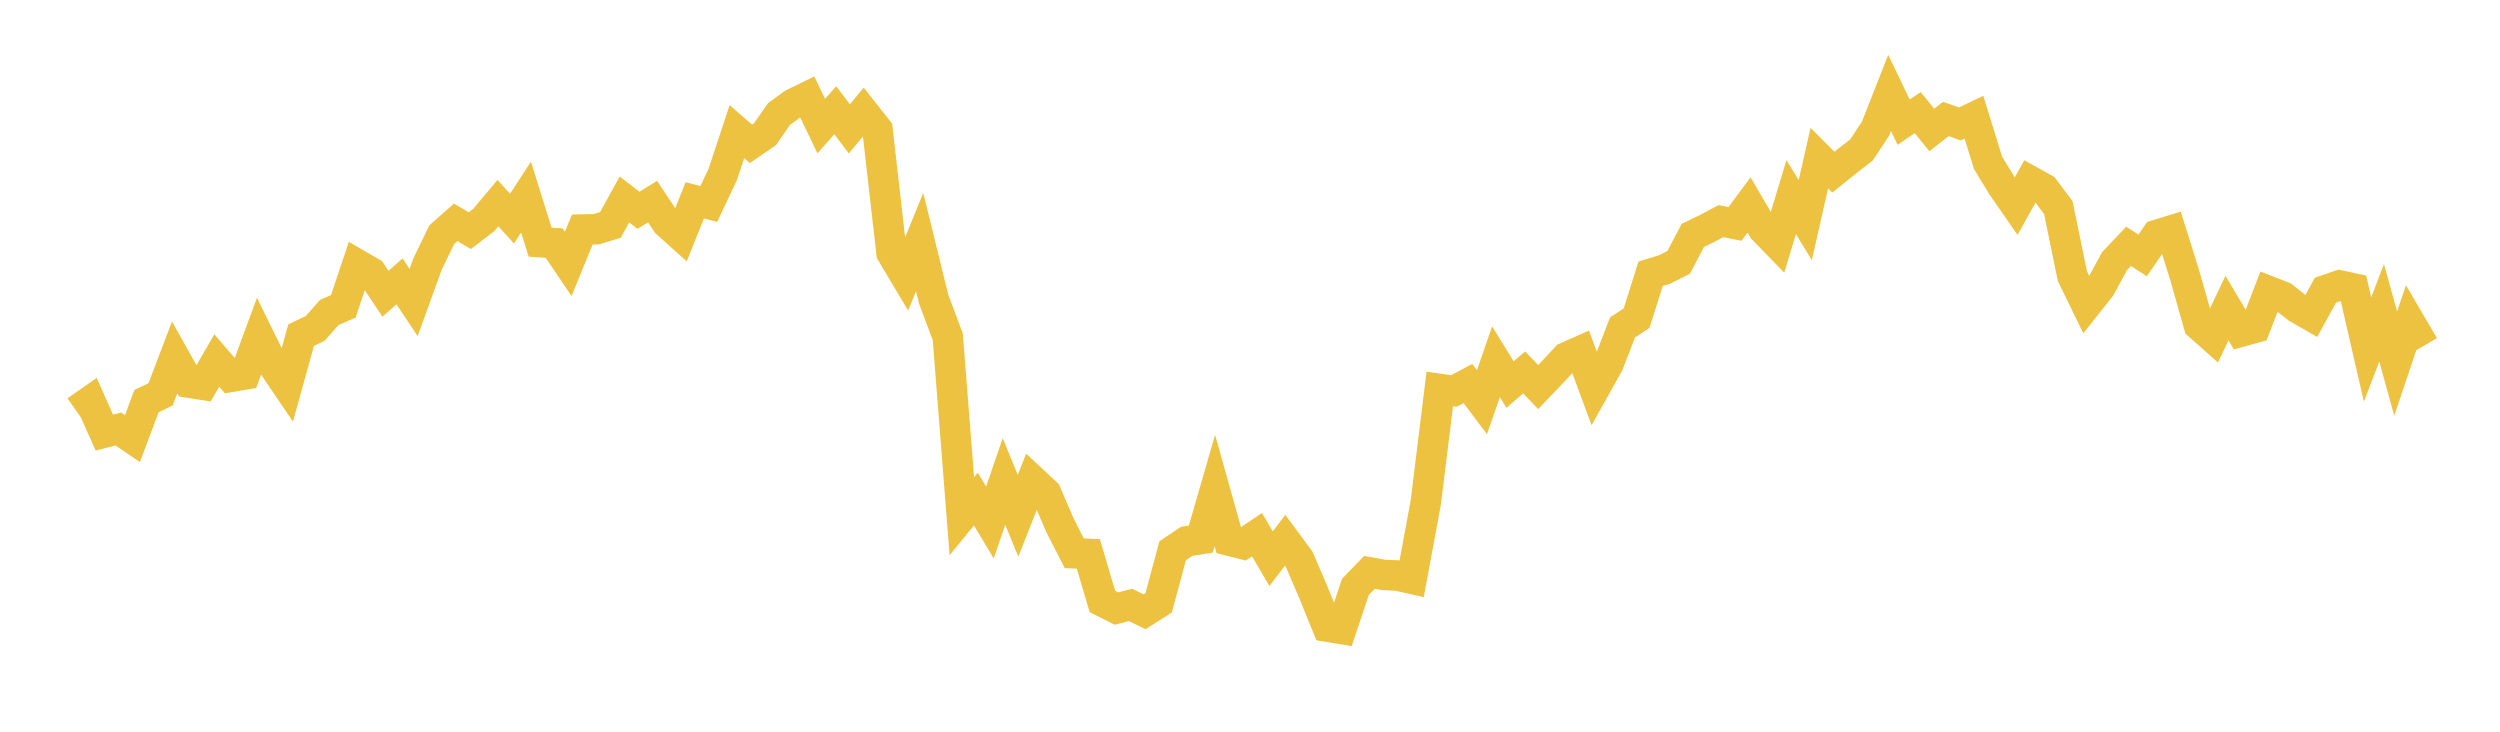 <svg width="164" height="48" xmlns="http://www.w3.org/2000/svg" xmlns:xlink="http://www.w3.org/1999/xlink"><path fill="none" stroke="rgb(237,194,64)" stroke-width="2" d="M5,26.948L5.922,26.305L6.844,28.377L7.766,28.142L8.689,28.77L9.611,26.311L10.533,25.872L11.455,23.448L12.377,25.097L13.299,25.242L14.222,23.649L15.144,24.721L16.066,24.564L16.988,22.067L17.91,23.945L18.832,25.307L19.754,21.985L20.677,21.542L21.599,20.499L22.521,20.097L23.443,17.345L24.365,17.882L25.287,19.269L26.21,18.459L27.132,19.845L28.054,17.309L28.976,15.401L29.898,14.585L30.82,15.132L31.743,14.423L32.665,13.323L33.587,14.342L34.509,12.929L35.431,15.885L36.353,15.946L37.275,17.312L38.198,15.057L39.12,15.036L40.042,14.758L40.964,13.082L41.886,13.797L42.808,13.223L43.731,14.613L44.653,15.445L45.575,13.141L46.497,13.381L47.419,11.424L48.341,8.634L49.263,9.436L50.186,8.8L51.108,7.475L52.03,6.804L52.952,6.353L53.874,8.269L54.796,7.231L55.719,8.453L56.641,7.338L57.563,8.503L58.485,16.591L59.407,18.139L60.329,15.881L61.251,19.632L62.174,22.093L63.096,33.866L64.018,32.741L64.94,34.276L65.862,31.584L66.784,33.836L67.707,31.493L68.629,32.356L69.551,34.496L70.473,36.295L71.395,36.334L72.317,39.456L73.24,39.922L74.162,39.682L75.084,40.132L76.006,39.547L76.928,36.125L77.85,35.509L78.772,35.364L79.695,32.175L80.617,35.462L81.539,35.693L82.461,35.074L83.383,36.65L84.305,35.441L85.228,36.693L86.15,38.842L87.072,41.109L87.994,41.259L88.916,38.497L89.838,37.545L90.76,37.714L91.683,37.756L92.605,37.967L93.527,32.986L94.449,25.515L95.371,25.648L96.293,25.16L97.216,26.383L98.138,23.729L99.06,25.227L99.982,24.431L100.904,25.391L101.826,24.427L102.749,23.44L103.671,23.032L104.593,25.517L105.515,23.866L106.437,21.481L107.359,20.873L108.281,17.959L109.204,17.675L110.126,17.204L111.048,15.442L111.97,14.999L112.892,14.503L113.814,14.69L114.737,13.444L115.659,15.024L116.581,15.973L117.503,12.929L118.425,14.44L119.347,10.374L120.269,11.294L121.192,10.55L122.114,9.837L123.036,8.437L123.958,6.096L124.88,8.017L125.802,7.385L126.725,8.527L127.647,7.804L128.569,8.13L129.491,7.688L130.413,10.675L131.335,12.195L132.257,13.523L133.18,11.872L134.102,12.386L135.024,13.614L135.946,18.103L136.868,19.999L137.79,18.836L138.713,17.133L139.635,16.159L140.557,16.754L141.479,15.415L142.401,15.13L143.323,18.075L144.246,21.331L145.168,22.149L146.09,20.211L147.012,21.756L147.934,21.502L148.856,19.109L149.778,19.469L150.701,20.199L151.623,20.728L152.545,19.04L153.467,18.72L154.389,18.92L155.311,22.929L156.234,20.518L157.156,23.855L158.078,21.112L159,22.686"></path></svg>